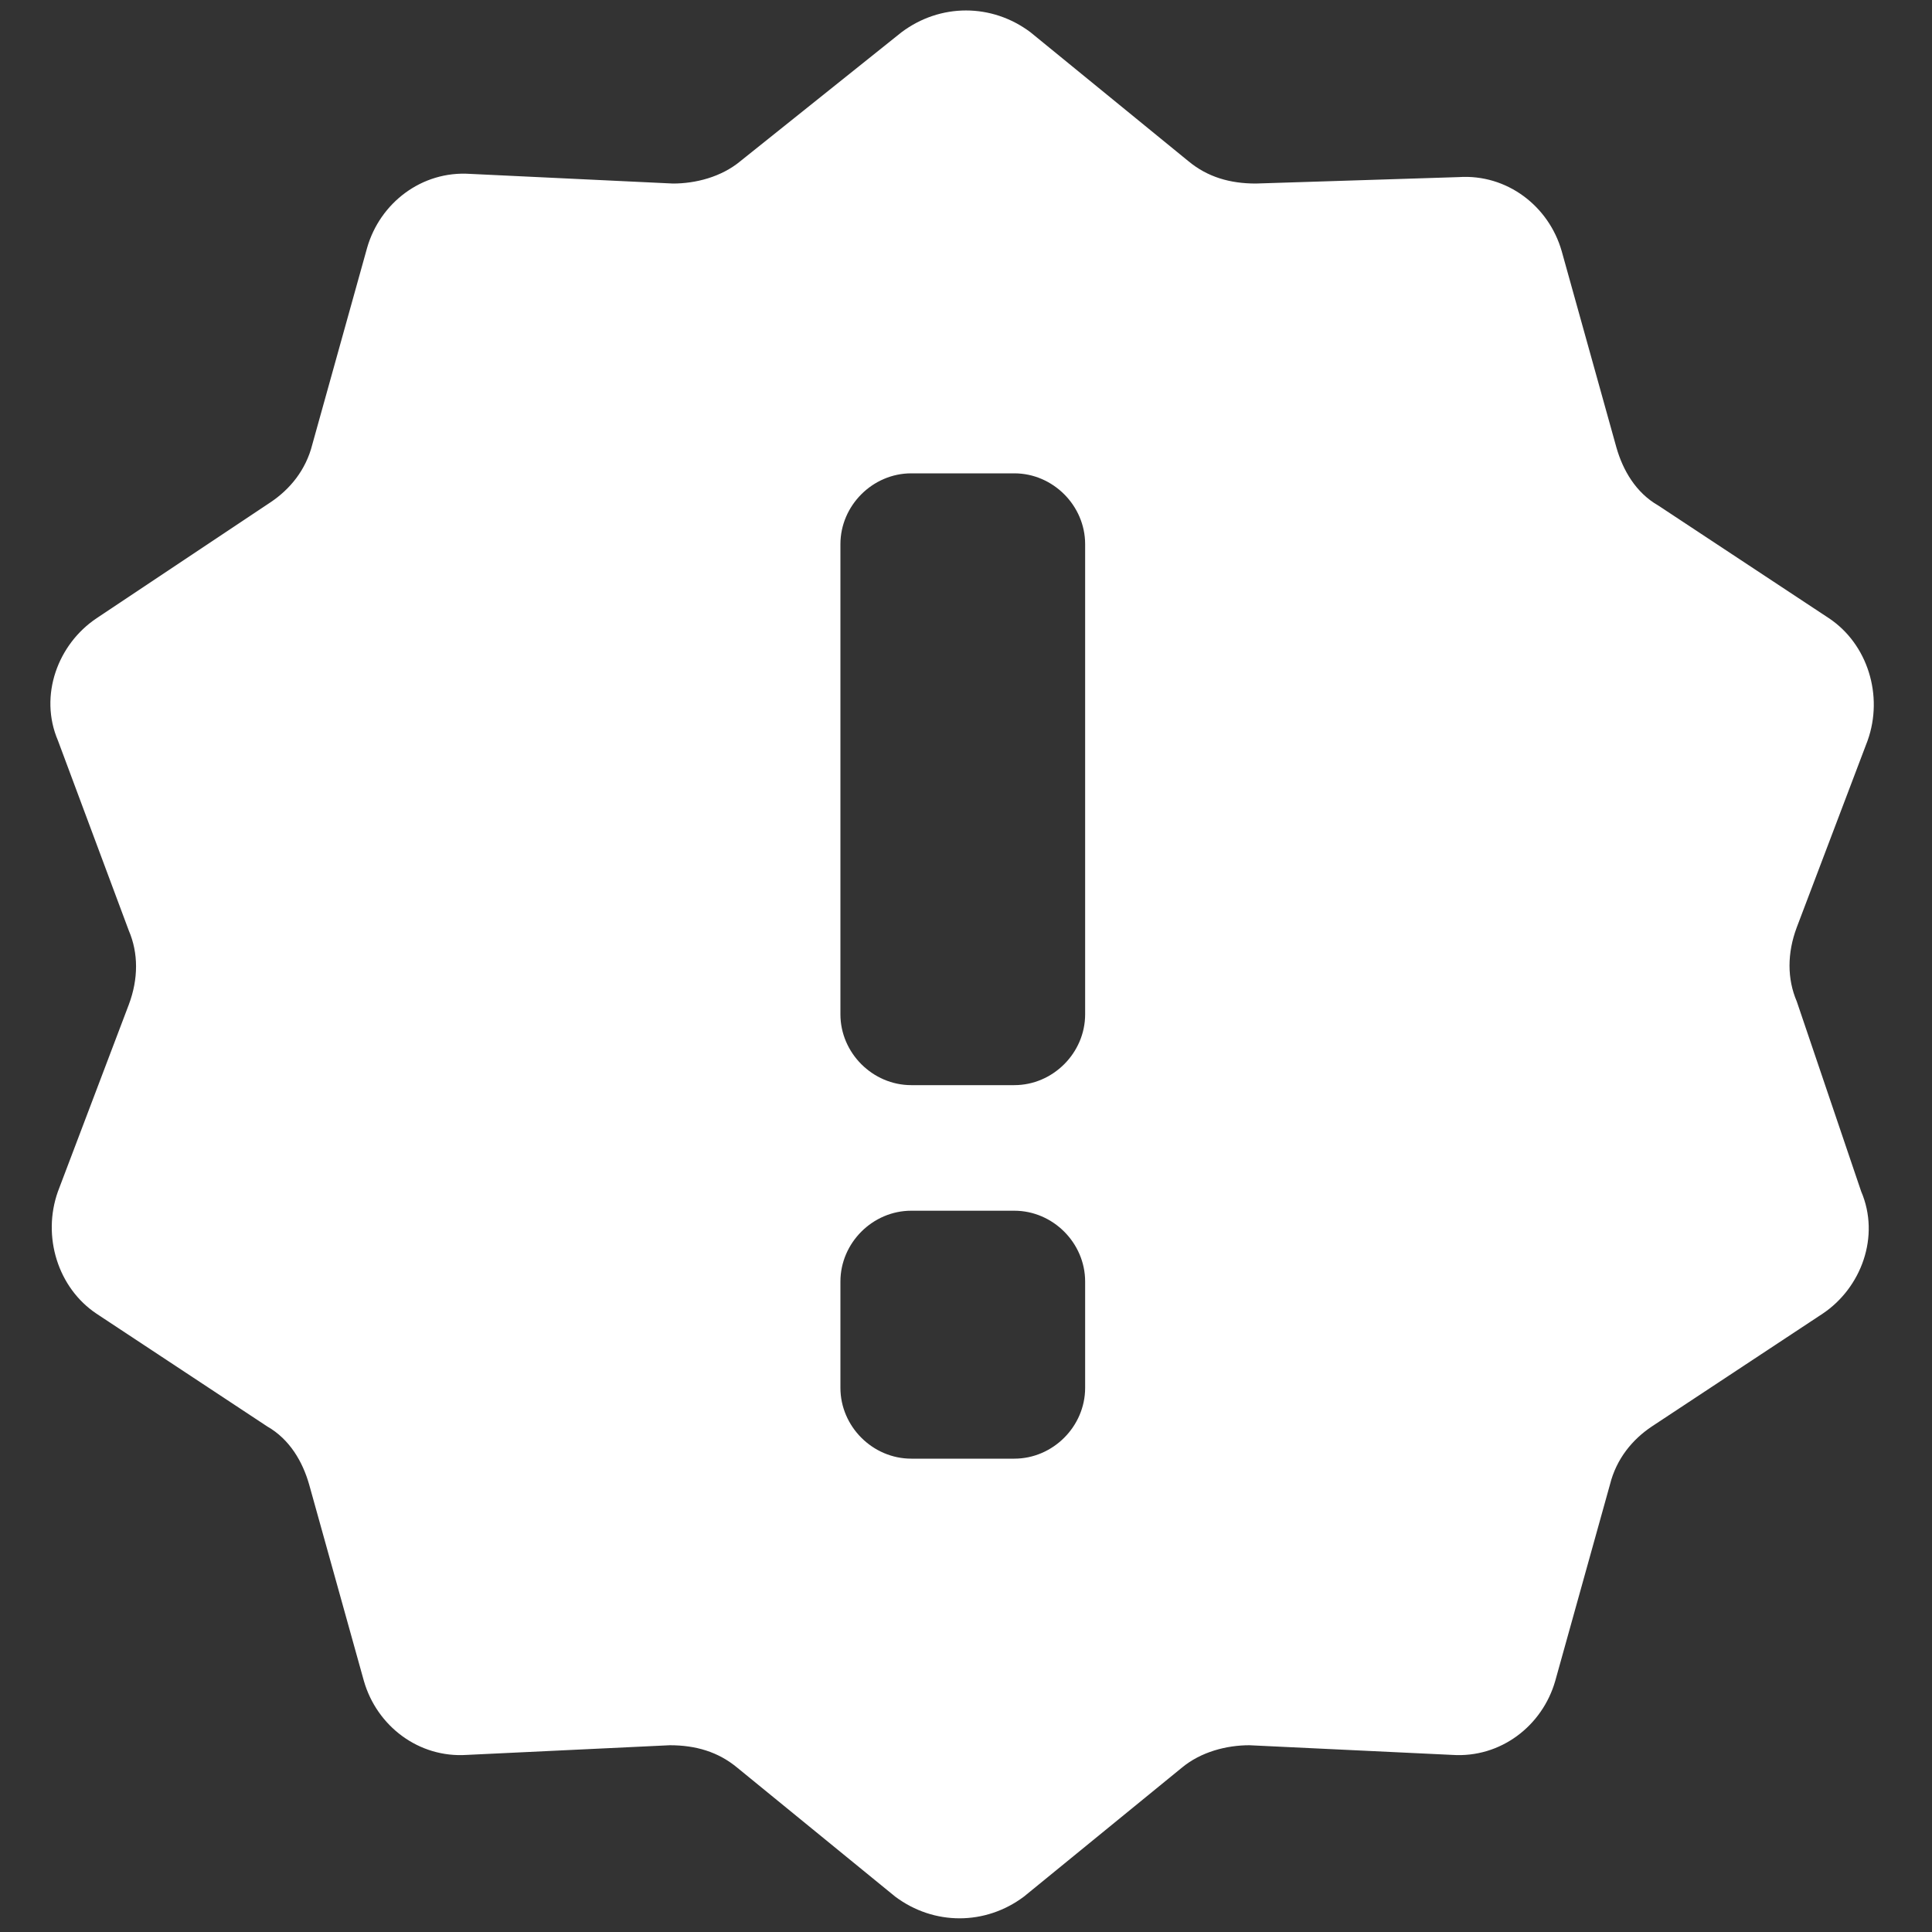 <?xml version="1.0" encoding="utf-8"?>
<!-- Generator: Adobe Illustrator 22.0.1, SVG Export Plug-In . SVG Version: 6.00 Build 0)  -->
<svg version="1.2" baseProfile="tiny" id="レイヤー_1"
	 xmlns="http://www.w3.org/2000/svg" xmlns:xlink="http://www.w3.org/1999/xlink" x="0px" y="0px" viewBox="0 0 60 60"
	 xml:space="preserve">
<rect x="0" y="0" width="60" height="60" fill="#333333" stroke="none"/>
<g>
	<path fill="#FFFFFF" d="M55.8,31.1c-0.3-0.7-0.3-1.5,0-2.3L58,23c0.5-1.4,0-3-1.2-3.8l-5.3-3.5c-0.7-0.4-1.1-1.1-1.3-1.8l-1.7-6.1
		c-0.4-1.4-1.7-2.4-3.2-2.3L39,5.7c-0.8,0-1.5-0.2-2.1-0.7l-4.9-4c-1.2-0.9-2.8-0.9-4,0L23,5c-0.6,0.5-1.4,0.7-2.1,0.7l-6.3-0.3
		c-1.5-0.1-2.8,0.9-3.2,2.3l-1.7,6.1c-0.2,0.8-0.7,1.4-1.3,1.8L3,19.2C1.8,20,1.2,21.6,1.8,23L4,28.9c0.3,0.7,0.3,1.5,0,2.3L1.8,37
		c-0.5,1.4,0,3,1.2,3.8l5.3,3.5c0.7,0.4,1.1,1.1,1.3,1.8l1.7,6.1c0.4,1.4,1.7,2.4,3.2,2.3l6.3-0.3c0.8,0,1.5,0.2,2.1,0.7l4.9,4
		c1.2,0.9,2.8,0.9,4,0l4.9-4c0.6-0.5,1.4-0.7,2.1-0.7l6.3,0.3c1.5,0.1,2.8-0.9,3.2-2.3l1.7-6.1c0.2-0.8,0.7-1.4,1.3-1.8l5.3-3.5
		c1.2-0.8,1.8-2.4,1.2-3.8L55.8,31.1z M33.7,43.1c0,1.2-1,2.2-2.2,2.2h-3.2c-1.2,0-2.2-1-2.2-2.2v-3.3c0-1.2,1-2.2,2.2-2.2h3.2
		c1.2,0,2.2,1,2.2,2.2V43.1z M33.7,31.5c0,1.2-1,2.2-2.2,2.2h-3.2c-1.2,0-2.2-1-2.2-2.2V16.9c0-1.2,1-2.2,2.2-2.2h3.2
		c1.2,0,2.2,1,2.2,2.2V31.5z"/>
</g>
</svg>
